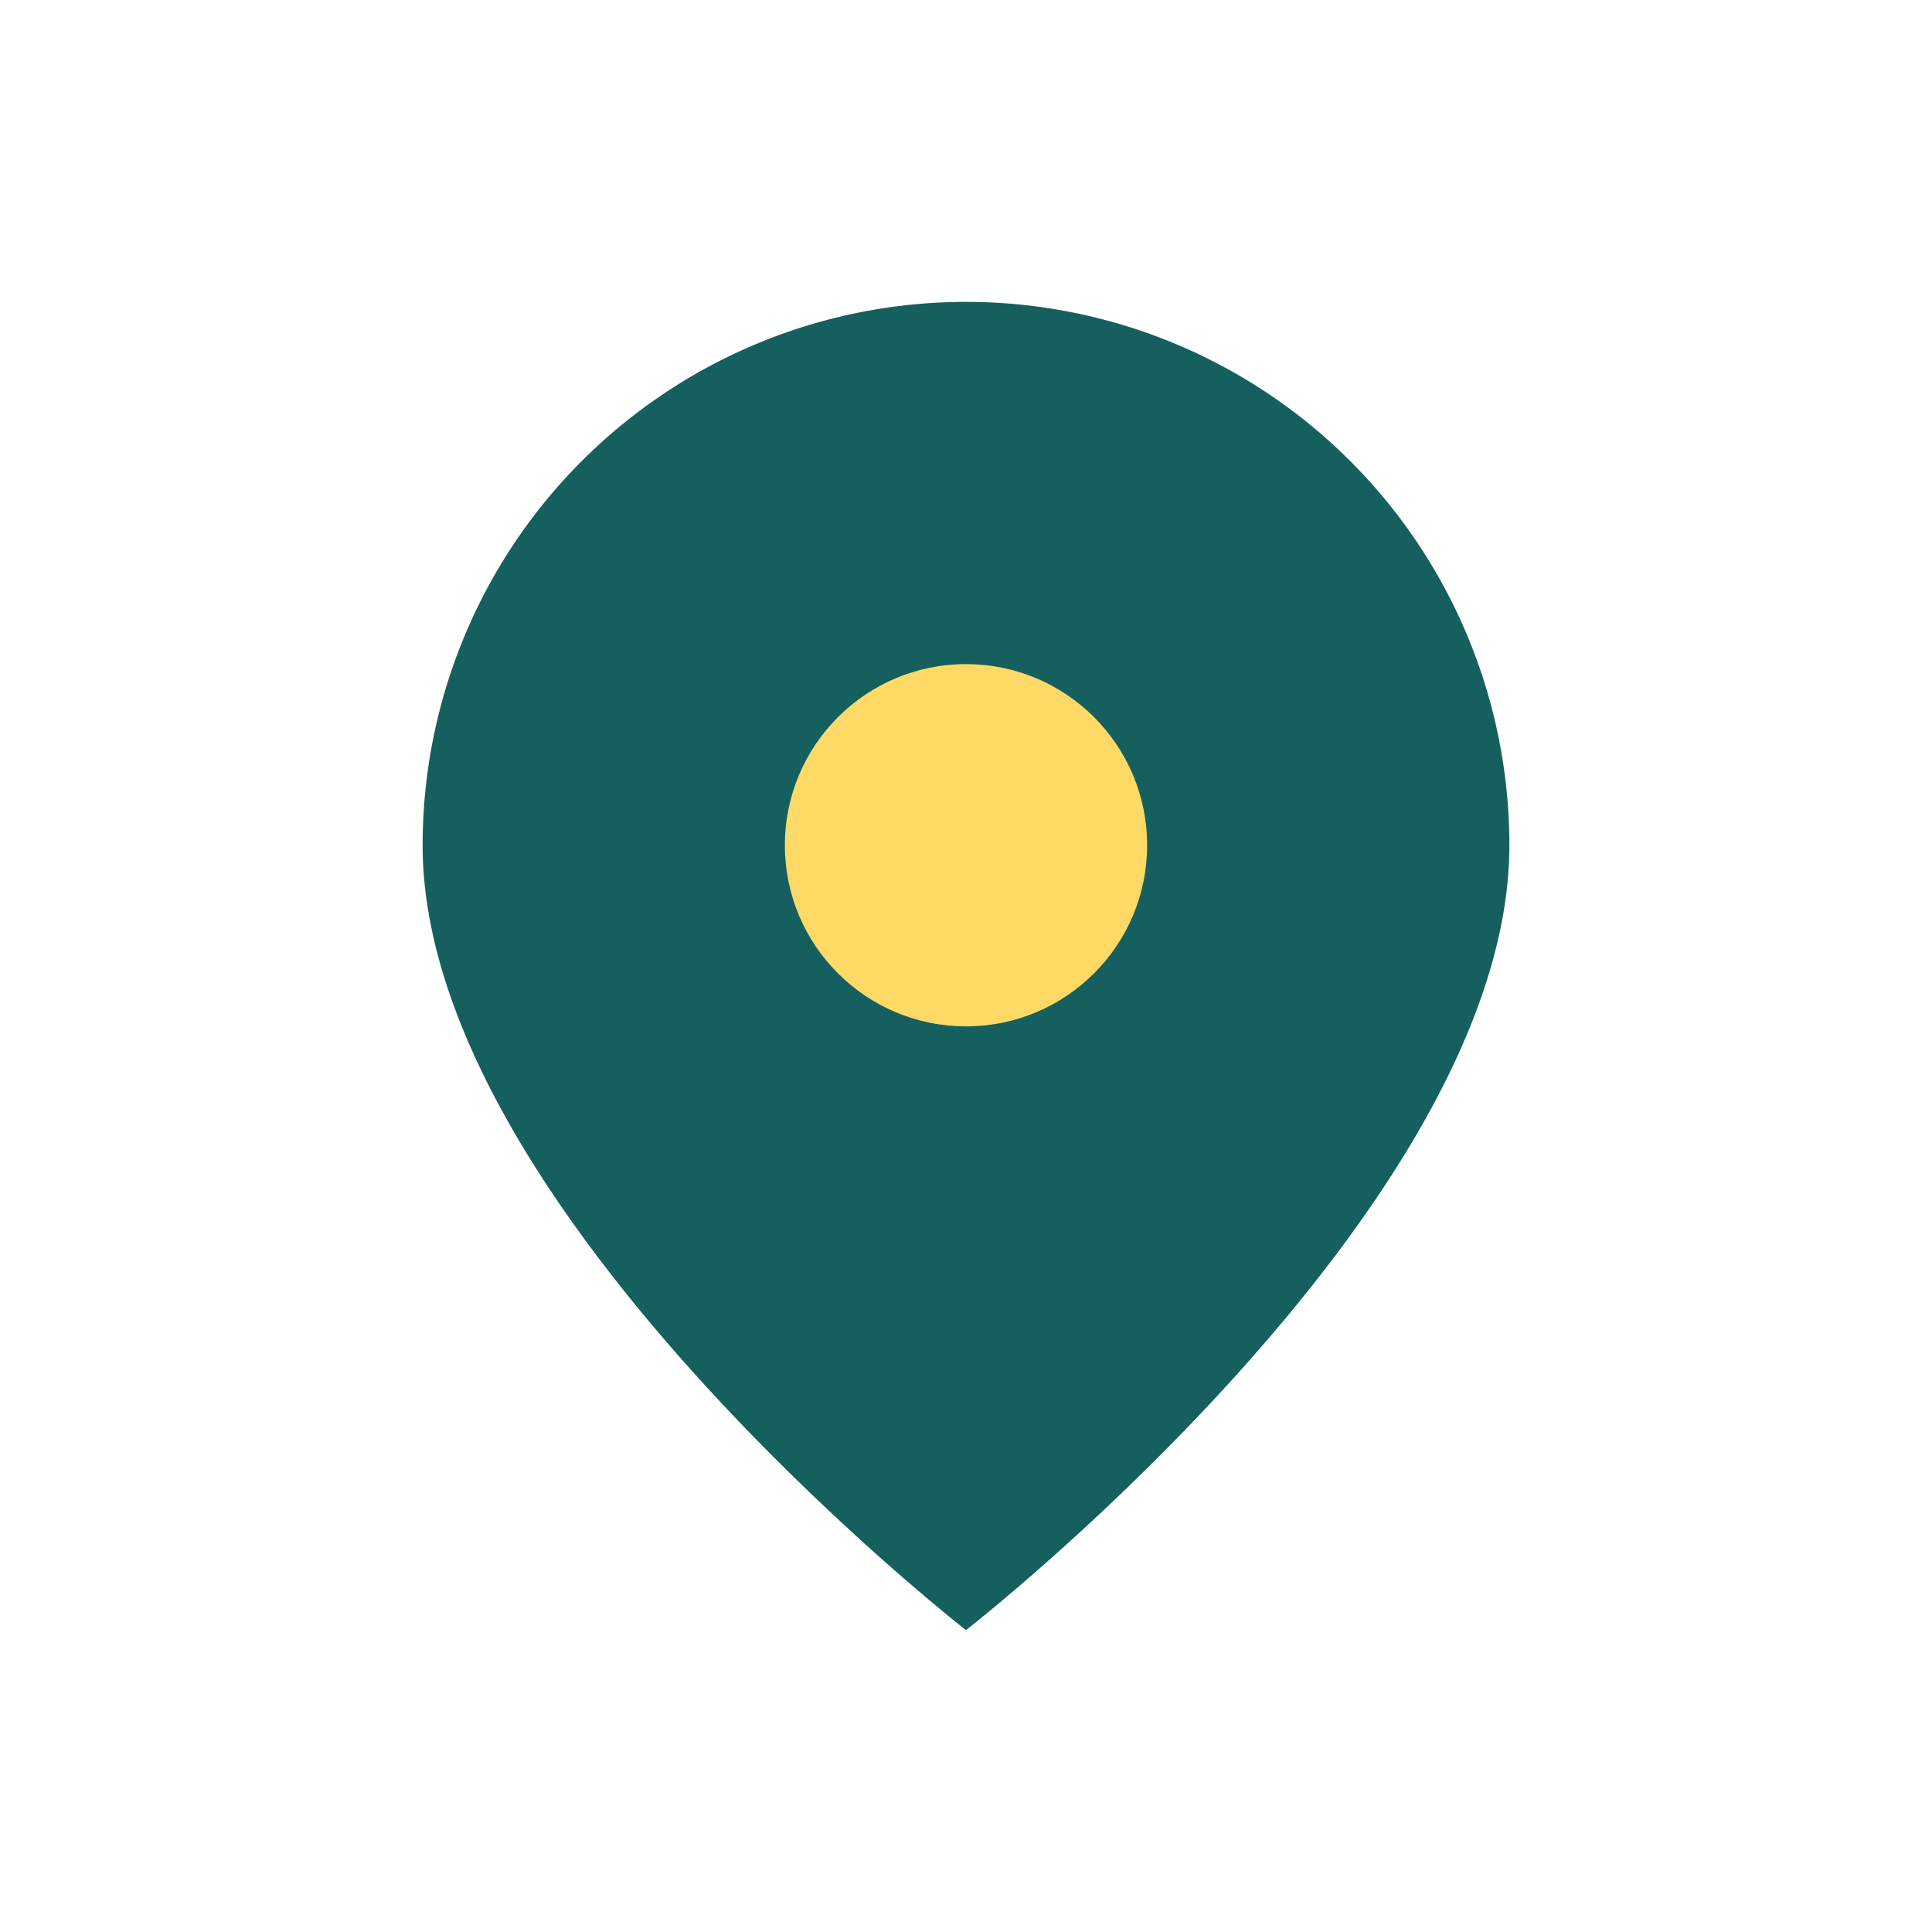 <?xml version="1.0" encoding="UTF-8"?>
<svg xmlns="http://www.w3.org/2000/svg" width="32" height="32" viewBox="0 0 32 32"><path d="M16 5a9 9 0 019 9c0 6-9 13-9 13S7 20 7 14a9 9 0 019-9z" fill="#15605E"/><circle cx="16" cy="14" r="3" fill="#FFD966"/></svg>